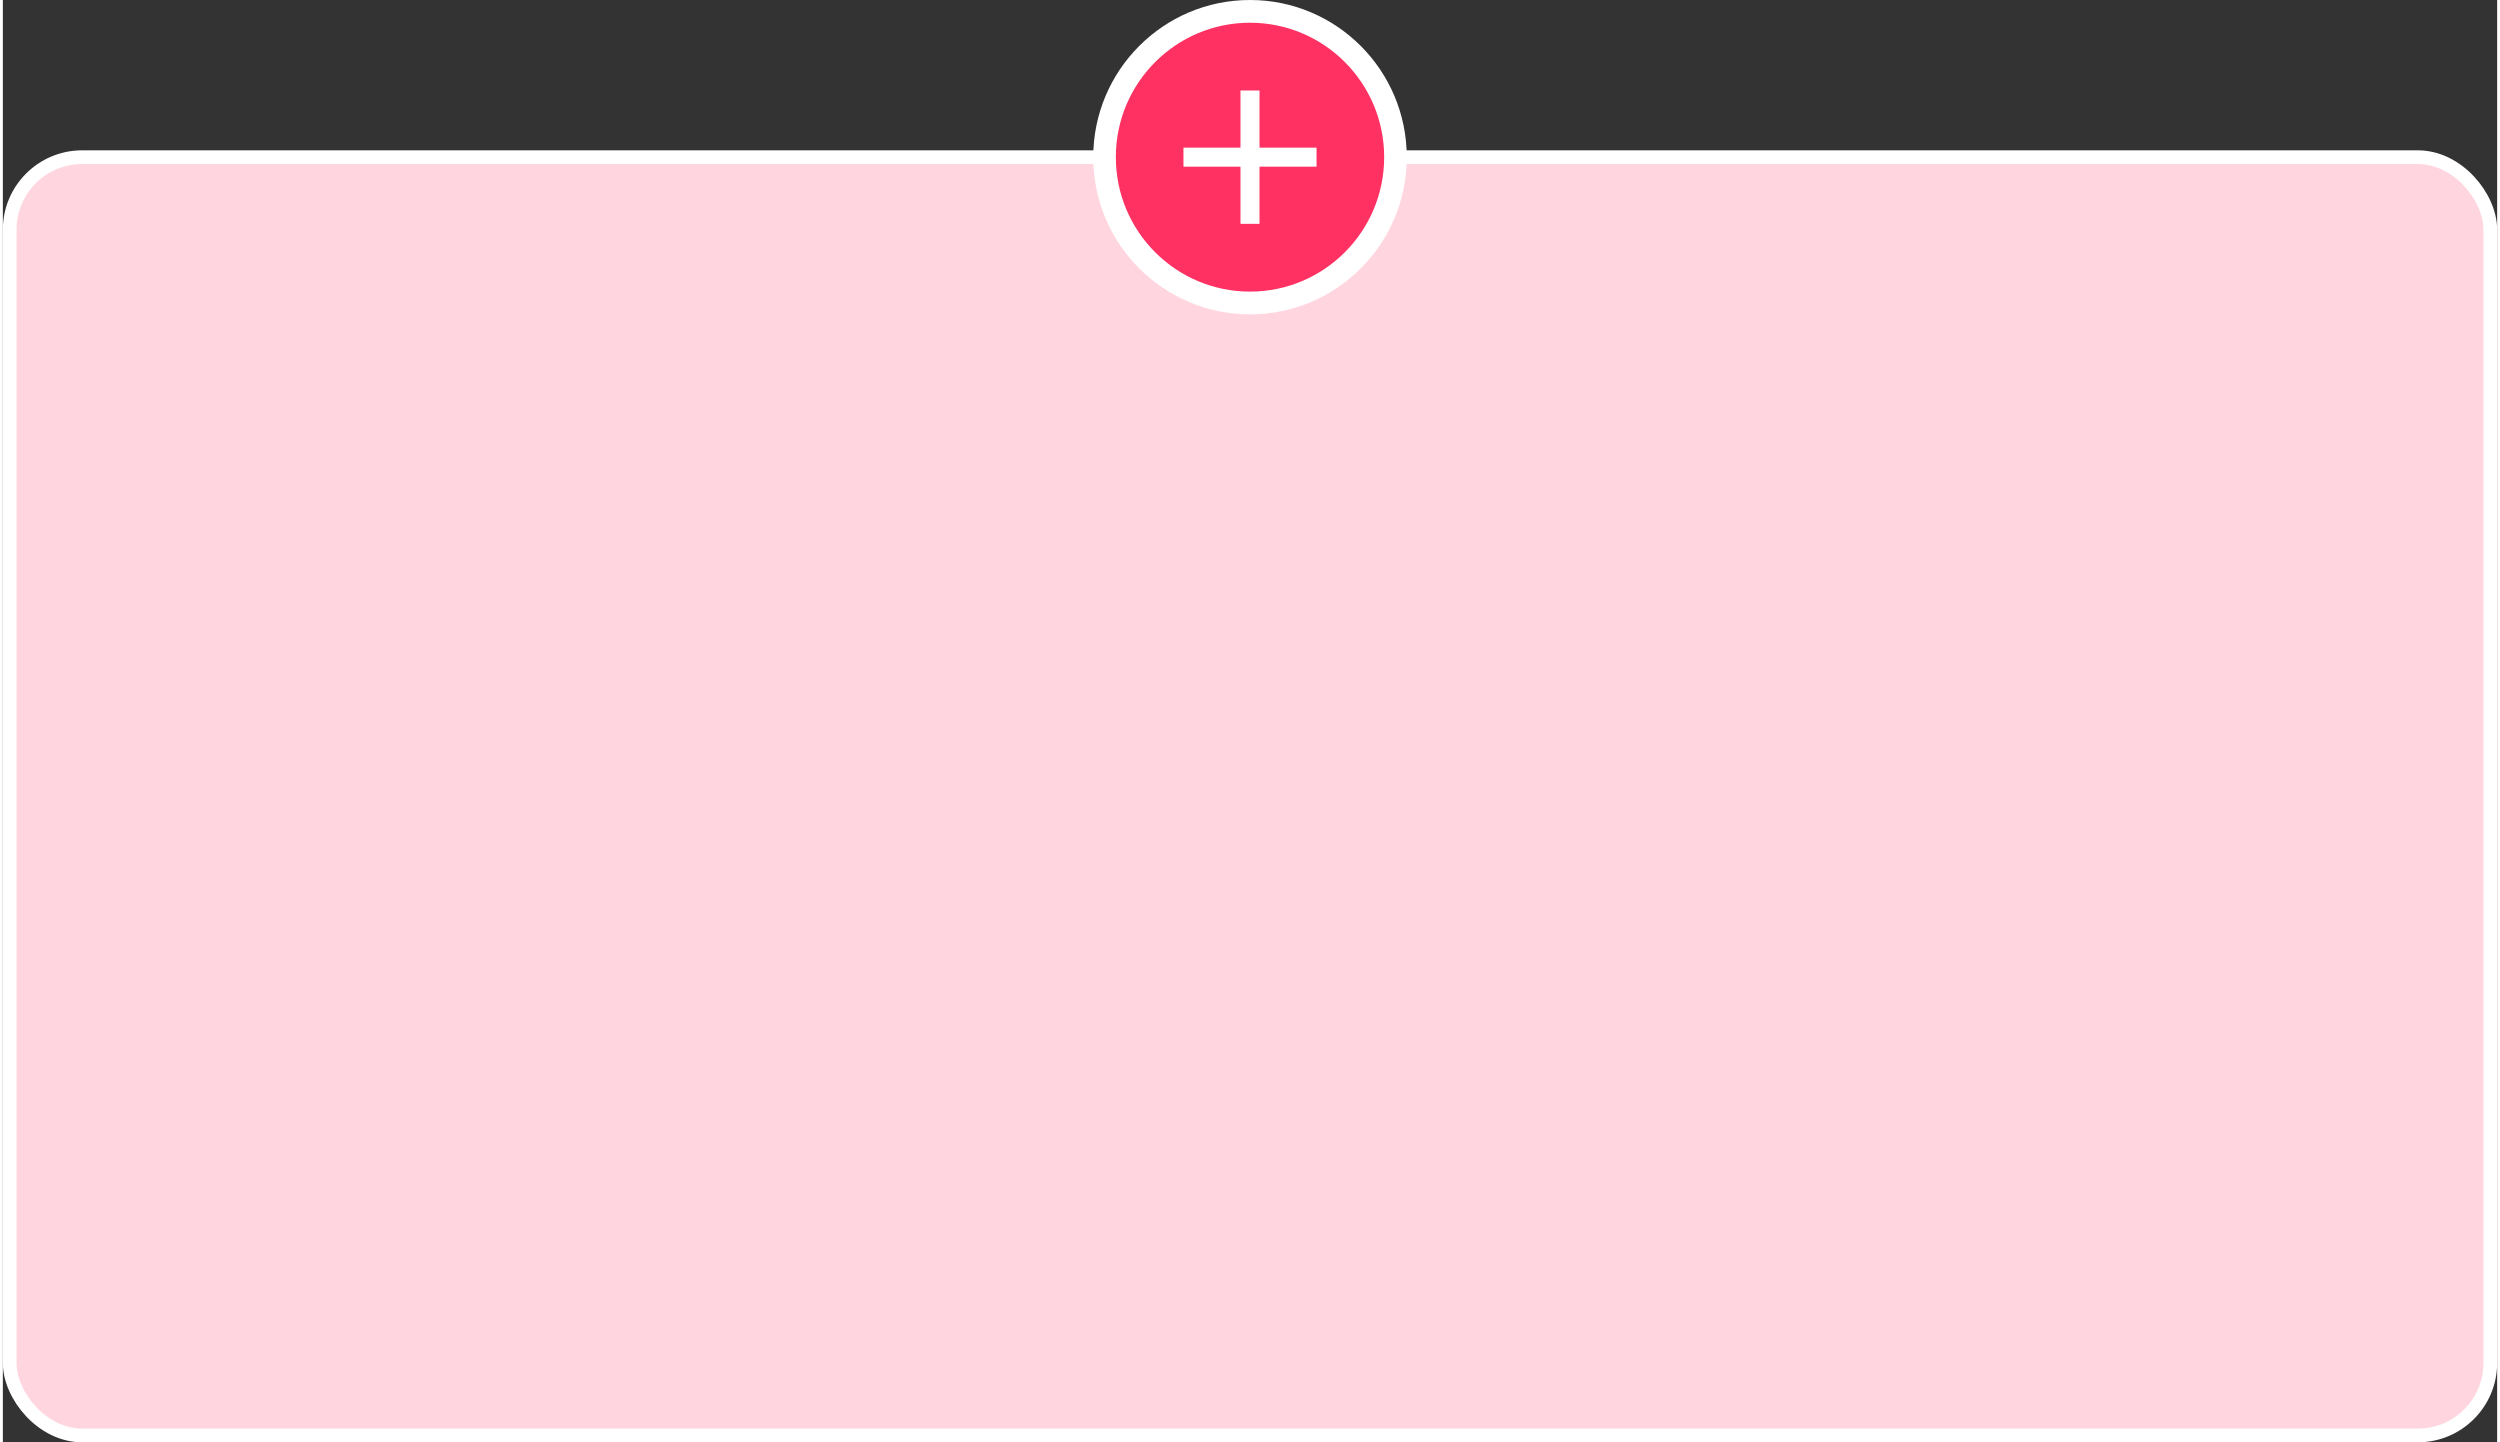 <?xml version="1.0" encoding="UTF-8"?><svg xmlns="http://www.w3.org/2000/svg" id="CANVAS68c18485462f9" viewBox="0 0 364.38 210.7" aria-hidden="true" width="364px" height="210px">
  <rect x="0" y="0" width="364.38" height="210.7" fill="#333333" stroke="none"/>
  <defs><linearGradient class="cerosgradient" data-cerosgradient="true" id="CerosGradient_id53cbe8fa9" gradientUnits="userSpaceOnUse" x1="50%" y1="100%" x2="50%" y2="0%"><stop offset="0%" stop-color="#d1d1d1"/><stop offset="100%" stop-color="#d1d1d1"/></linearGradient><linearGradient/>
    <style>
      .cls-1-68c18485462f9{
        fill: #ff3162;
      }

      .cls-2-68c18485462f9{
        fill: #fff;
      }

      .cls-3-68c18485462f9{
        fill: #ffd6e0;
        stroke: #fff;
        stroke-miterlimit: 10;
        stroke-width: 2px;
      }
    </style>
  </defs>
  <rect class="cls-3-68c18485462f9" x="1" y="22.96" width="362.38" height="186.74" rx="10.59" ry="10.59"/>
  <g>
    <ellipse class="cls-2-68c18485462f9" cx="182.19" cy="22.96" rx="22.9" ry="22.96"/>
    <ellipse class="cls-1-68c18485462f9" cx="182.19" cy="22.96" rx="19.6" ry="19.64"/>
    <path class="cls-2-68c18485462f9" d="M180.8,24.35h-8.33v-2.78h8.33v-8.35h2.78v8.35h8.33v2.78h-8.33v8.35h-2.78v-8.35Z"/>
  </g>
</svg>